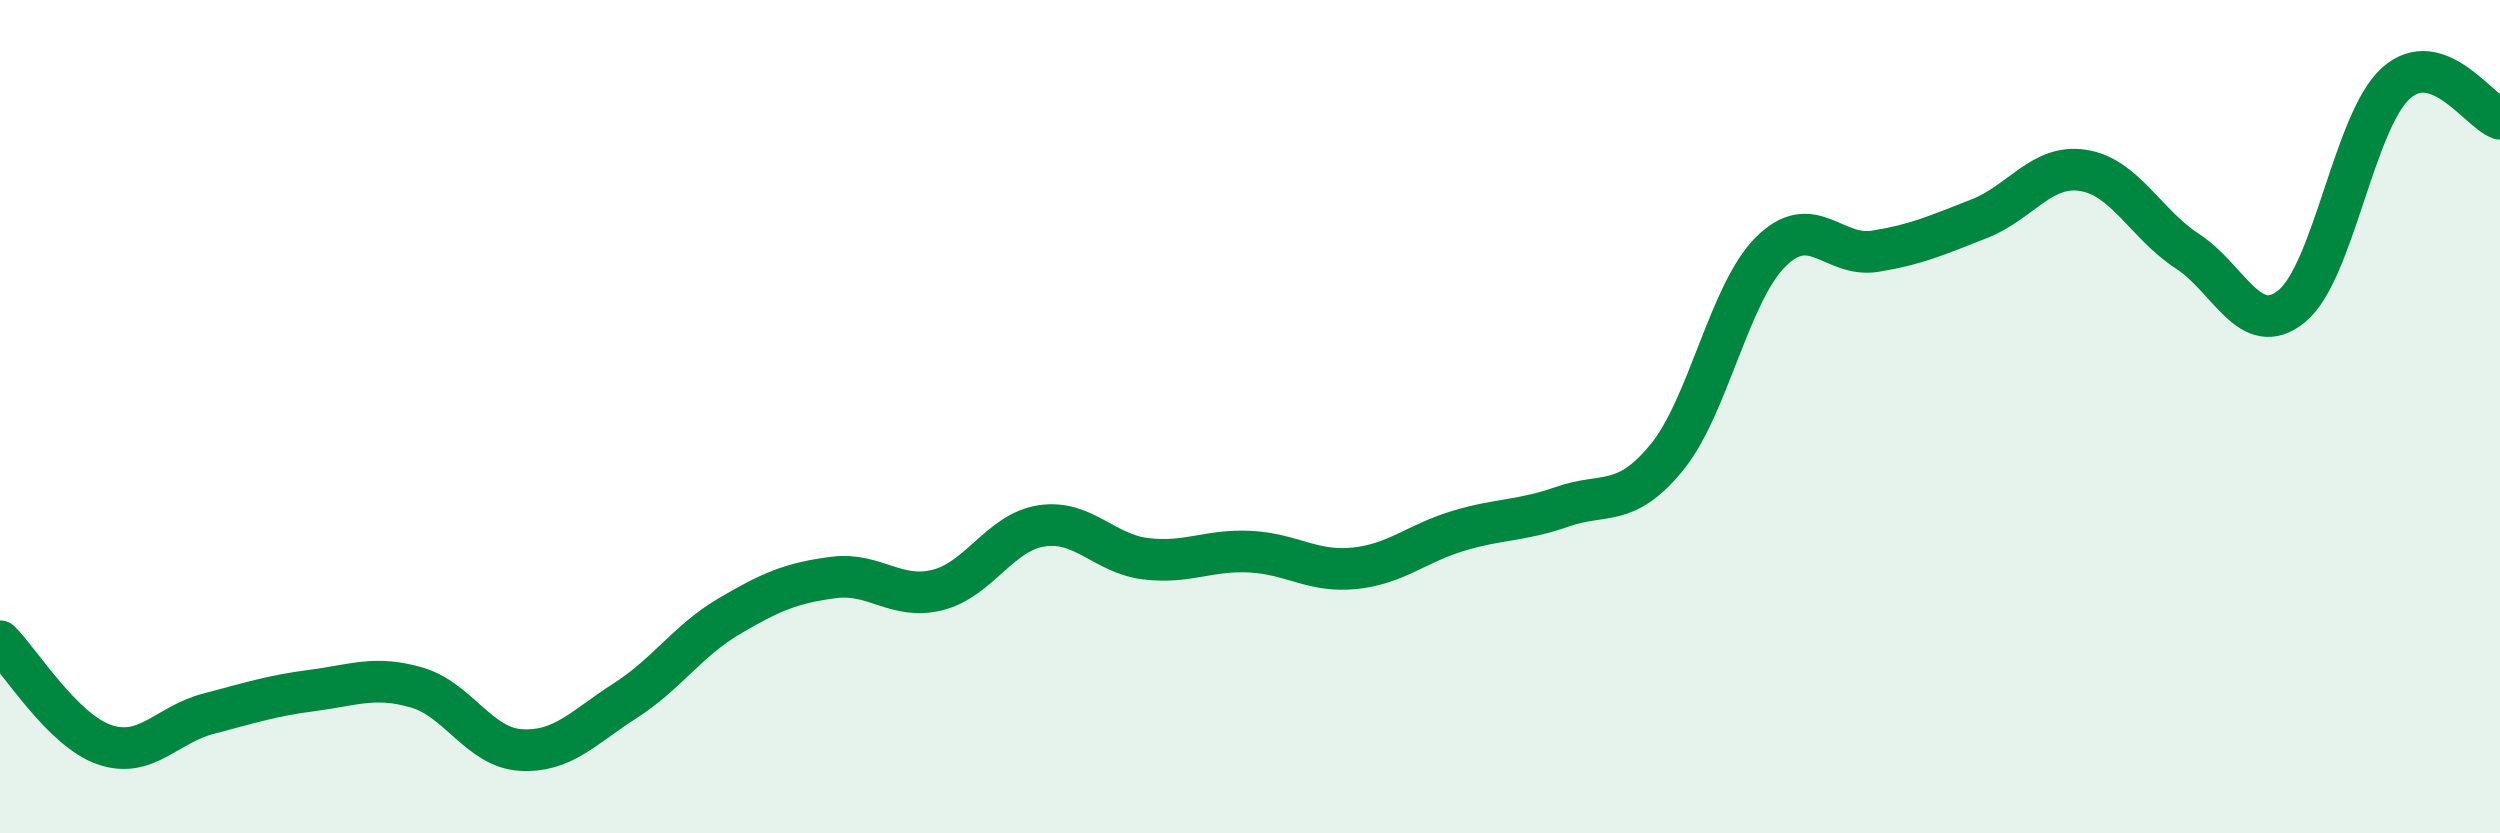 
    <svg width="60" height="20" viewBox="0 0 60 20" xmlns="http://www.w3.org/2000/svg">
      <path
        d="M 0,15.39 C 0.5,15.89 1.5,17.52 2.5,17.87 C 3.5,18.22 4,17.39 5,17.13 C 6,16.87 6.5,16.7 7.5,16.57 C 8.5,16.44 9,16.21 10,16.5 C 11,16.79 11.5,17.94 12.5,18 C 13.5,18.06 14,17.46 15,16.82 C 16,16.18 16.5,15.38 17.5,14.79 C 18.5,14.2 19,13.99 20,13.86 C 21,13.73 21.5,14.41 22.5,14.16 C 23.5,13.91 24,12.77 25,12.62 C 26,12.47 26.5,13.29 27.5,13.41 C 28.5,13.53 29,13.19 30,13.24 C 31,13.29 31.5,13.74 32.5,13.64 C 33.5,13.54 34,13.04 35,12.74 C 36,12.44 36.5,12.51 37.5,12.16 C 38.5,11.81 39,12.2 40,10.98 C 41,9.76 41.5,7.03 42.5,6.04 C 43.5,5.05 44,6.19 45,6.03 C 46,5.87 46.5,5.64 47.5,5.25 C 48.5,4.86 49,3.93 50,4.09 C 51,4.25 51.5,5.38 52.5,6.03 C 53.5,6.68 54,8.16 55,7.35 C 56,6.54 56.5,2.9 57.5,2 C 58.5,1.1 59.5,2.68 60,2.85L60 20L0 20Z"
        fill="#008740"
        opacity="0.1"
        stroke-linecap="round"
        stroke-linejoin="round"
      />
      <path
        d="M 0,15.39 C 0.5,15.89 1.5,17.52 2.5,17.87 C 3.5,18.22 4,17.39 5,17.13 C 6,16.87 6.5,16.7 7.5,16.57 C 8.5,16.44 9,16.21 10,16.5 C 11,16.79 11.5,17.94 12.5,18 C 13.5,18.06 14,17.46 15,16.82 C 16,16.18 16.5,15.38 17.5,14.79 C 18.5,14.2 19,13.99 20,13.86 C 21,13.73 21.5,14.41 22.5,14.16 C 23.5,13.91 24,12.77 25,12.62 C 26,12.47 26.5,13.29 27.5,13.41 C 28.5,13.53 29,13.19 30,13.24 C 31,13.29 31.5,13.74 32.5,13.64 C 33.5,13.54 34,13.04 35,12.74 C 36,12.44 36.5,12.51 37.5,12.16 C 38.5,11.81 39,12.2 40,10.98 C 41,9.76 41.5,7.03 42.5,6.04 C 43.5,5.05 44,6.19 45,6.03 C 46,5.87 46.5,5.64 47.5,5.25 C 48.5,4.86 49,3.93 50,4.09 C 51,4.25 51.5,5.38 52.5,6.03 C 53.5,6.68 54,8.16 55,7.35 C 56,6.54 56.5,2.9 57.5,2 C 58.5,1.1 59.5,2.68 60,2.85"
        stroke="#008740"
        stroke-width="1"
        fill="none"
        stroke-linecap="round"
        stroke-linejoin="round"
      />
    </svg>
  